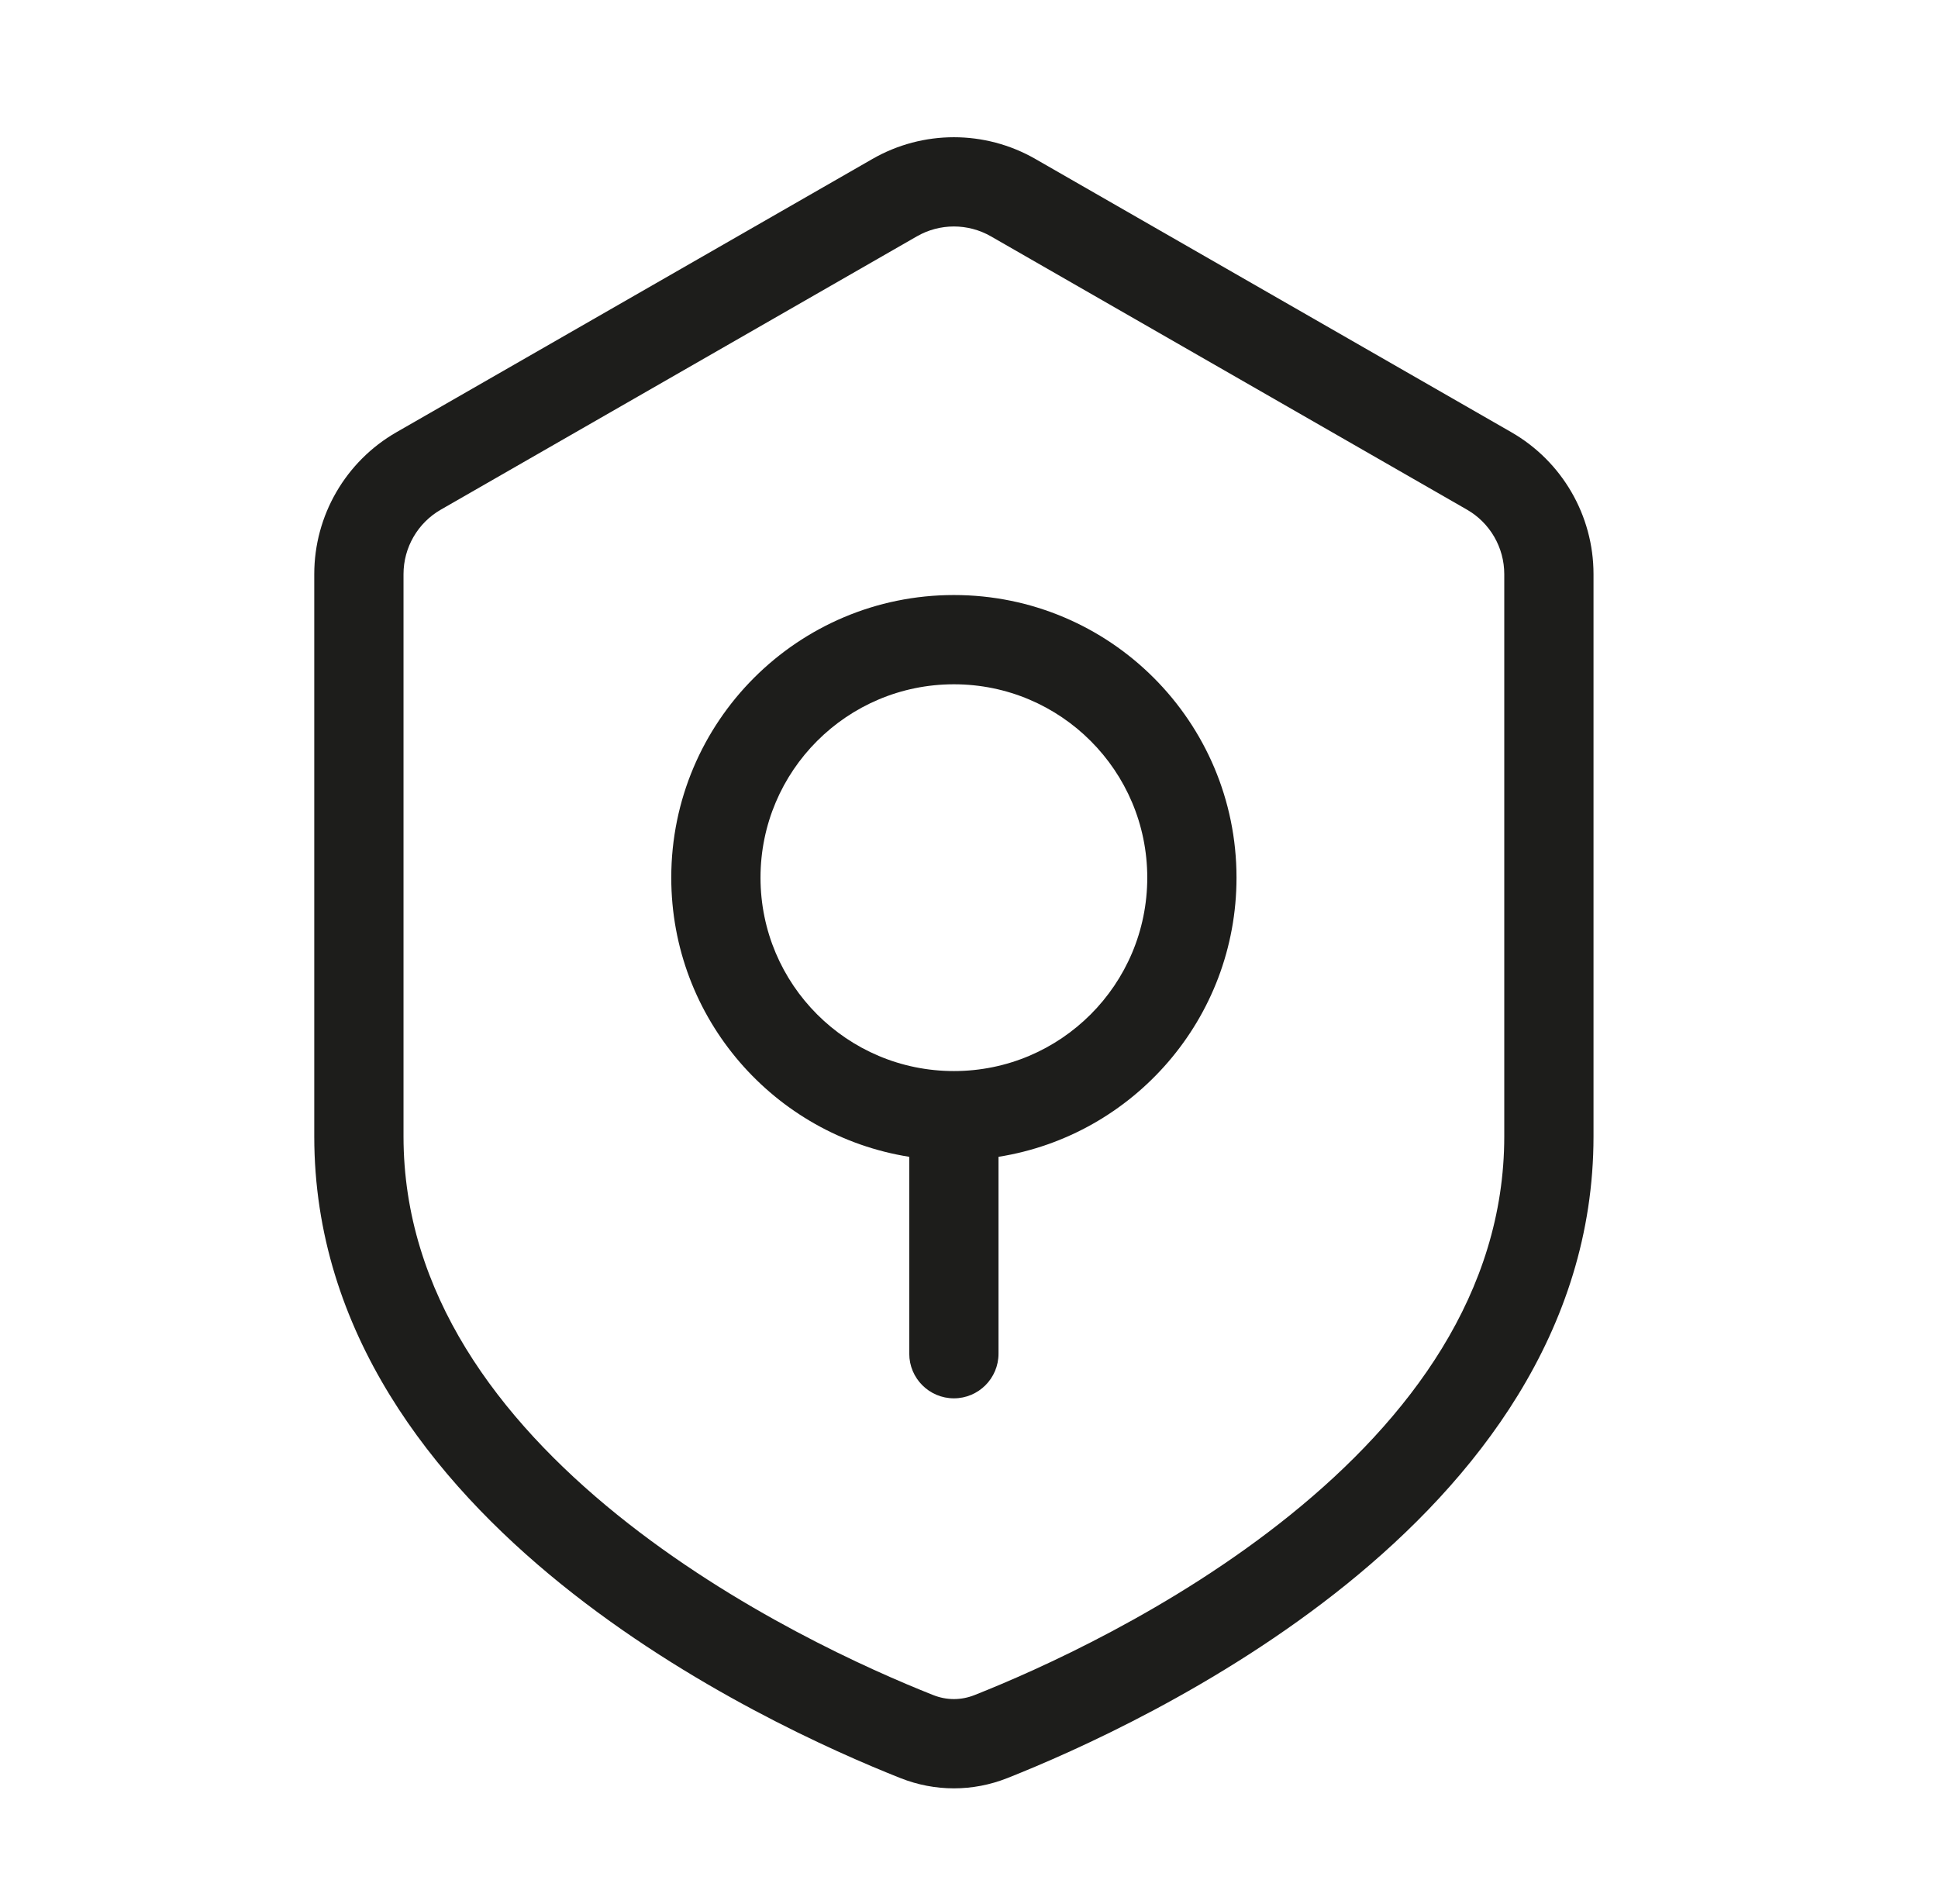 <svg width="57" height="56" viewBox="0 0 57 56" fill="none" xmlns="http://www.w3.org/2000/svg">
<path fill-rule="evenodd" clip-rule="evenodd" d="M29.368 34.022C33.335 33.393 36.368 29.957 36.368 25.812C36.368 21.222 32.647 17.5 28.056 17.5C23.465 17.5 19.743 21.222 19.743 25.812C19.743 29.957 22.776 33.393 26.743 34.022V39.812C26.743 40.537 27.331 41.125 28.056 41.125C28.78 41.125 29.368 40.537 29.368 39.812V34.022ZM28.056 20.125C24.915 20.125 22.368 22.671 22.368 25.812C22.368 28.954 24.915 31.5 28.056 31.5C31.197 31.5 33.743 28.954 33.743 25.812C33.743 22.671 31.197 20.125 28.056 20.125Z" fill="#1D1D1B"/>
<path fill-rule="evenodd" clip-rule="evenodd" d="M25.66 4.675C27.143 3.823 28.968 3.823 30.452 4.675L44.452 12.712C45.946 13.57 46.868 15.162 46.868 16.885V33.422C46.868 39.182 43.368 43.552 39.609 46.589C35.834 49.637 31.591 51.516 29.627 52.294C28.613 52.696 27.498 52.696 26.484 52.294C24.52 51.516 20.277 49.637 16.503 46.589C12.743 43.552 9.243 39.182 9.243 33.422V16.885C9.243 15.162 10.165 13.57 11.66 12.712L25.66 4.675ZM29.145 6.951C28.47 6.564 27.641 6.564 26.967 6.951L12.967 14.988C12.287 15.378 11.868 16.102 11.868 16.885V33.422C11.868 38.029 14.662 41.727 18.152 44.547C21.628 47.354 25.59 49.117 27.45 49.853C27.844 50.009 28.267 50.009 28.661 49.853C30.521 49.117 34.484 47.354 37.959 44.547C41.45 41.727 44.243 38.029 44.243 33.422V16.885C44.243 16.102 43.824 15.378 43.145 14.988L29.145 6.951Z" fill="#1D1D1B"/>
</svg>
